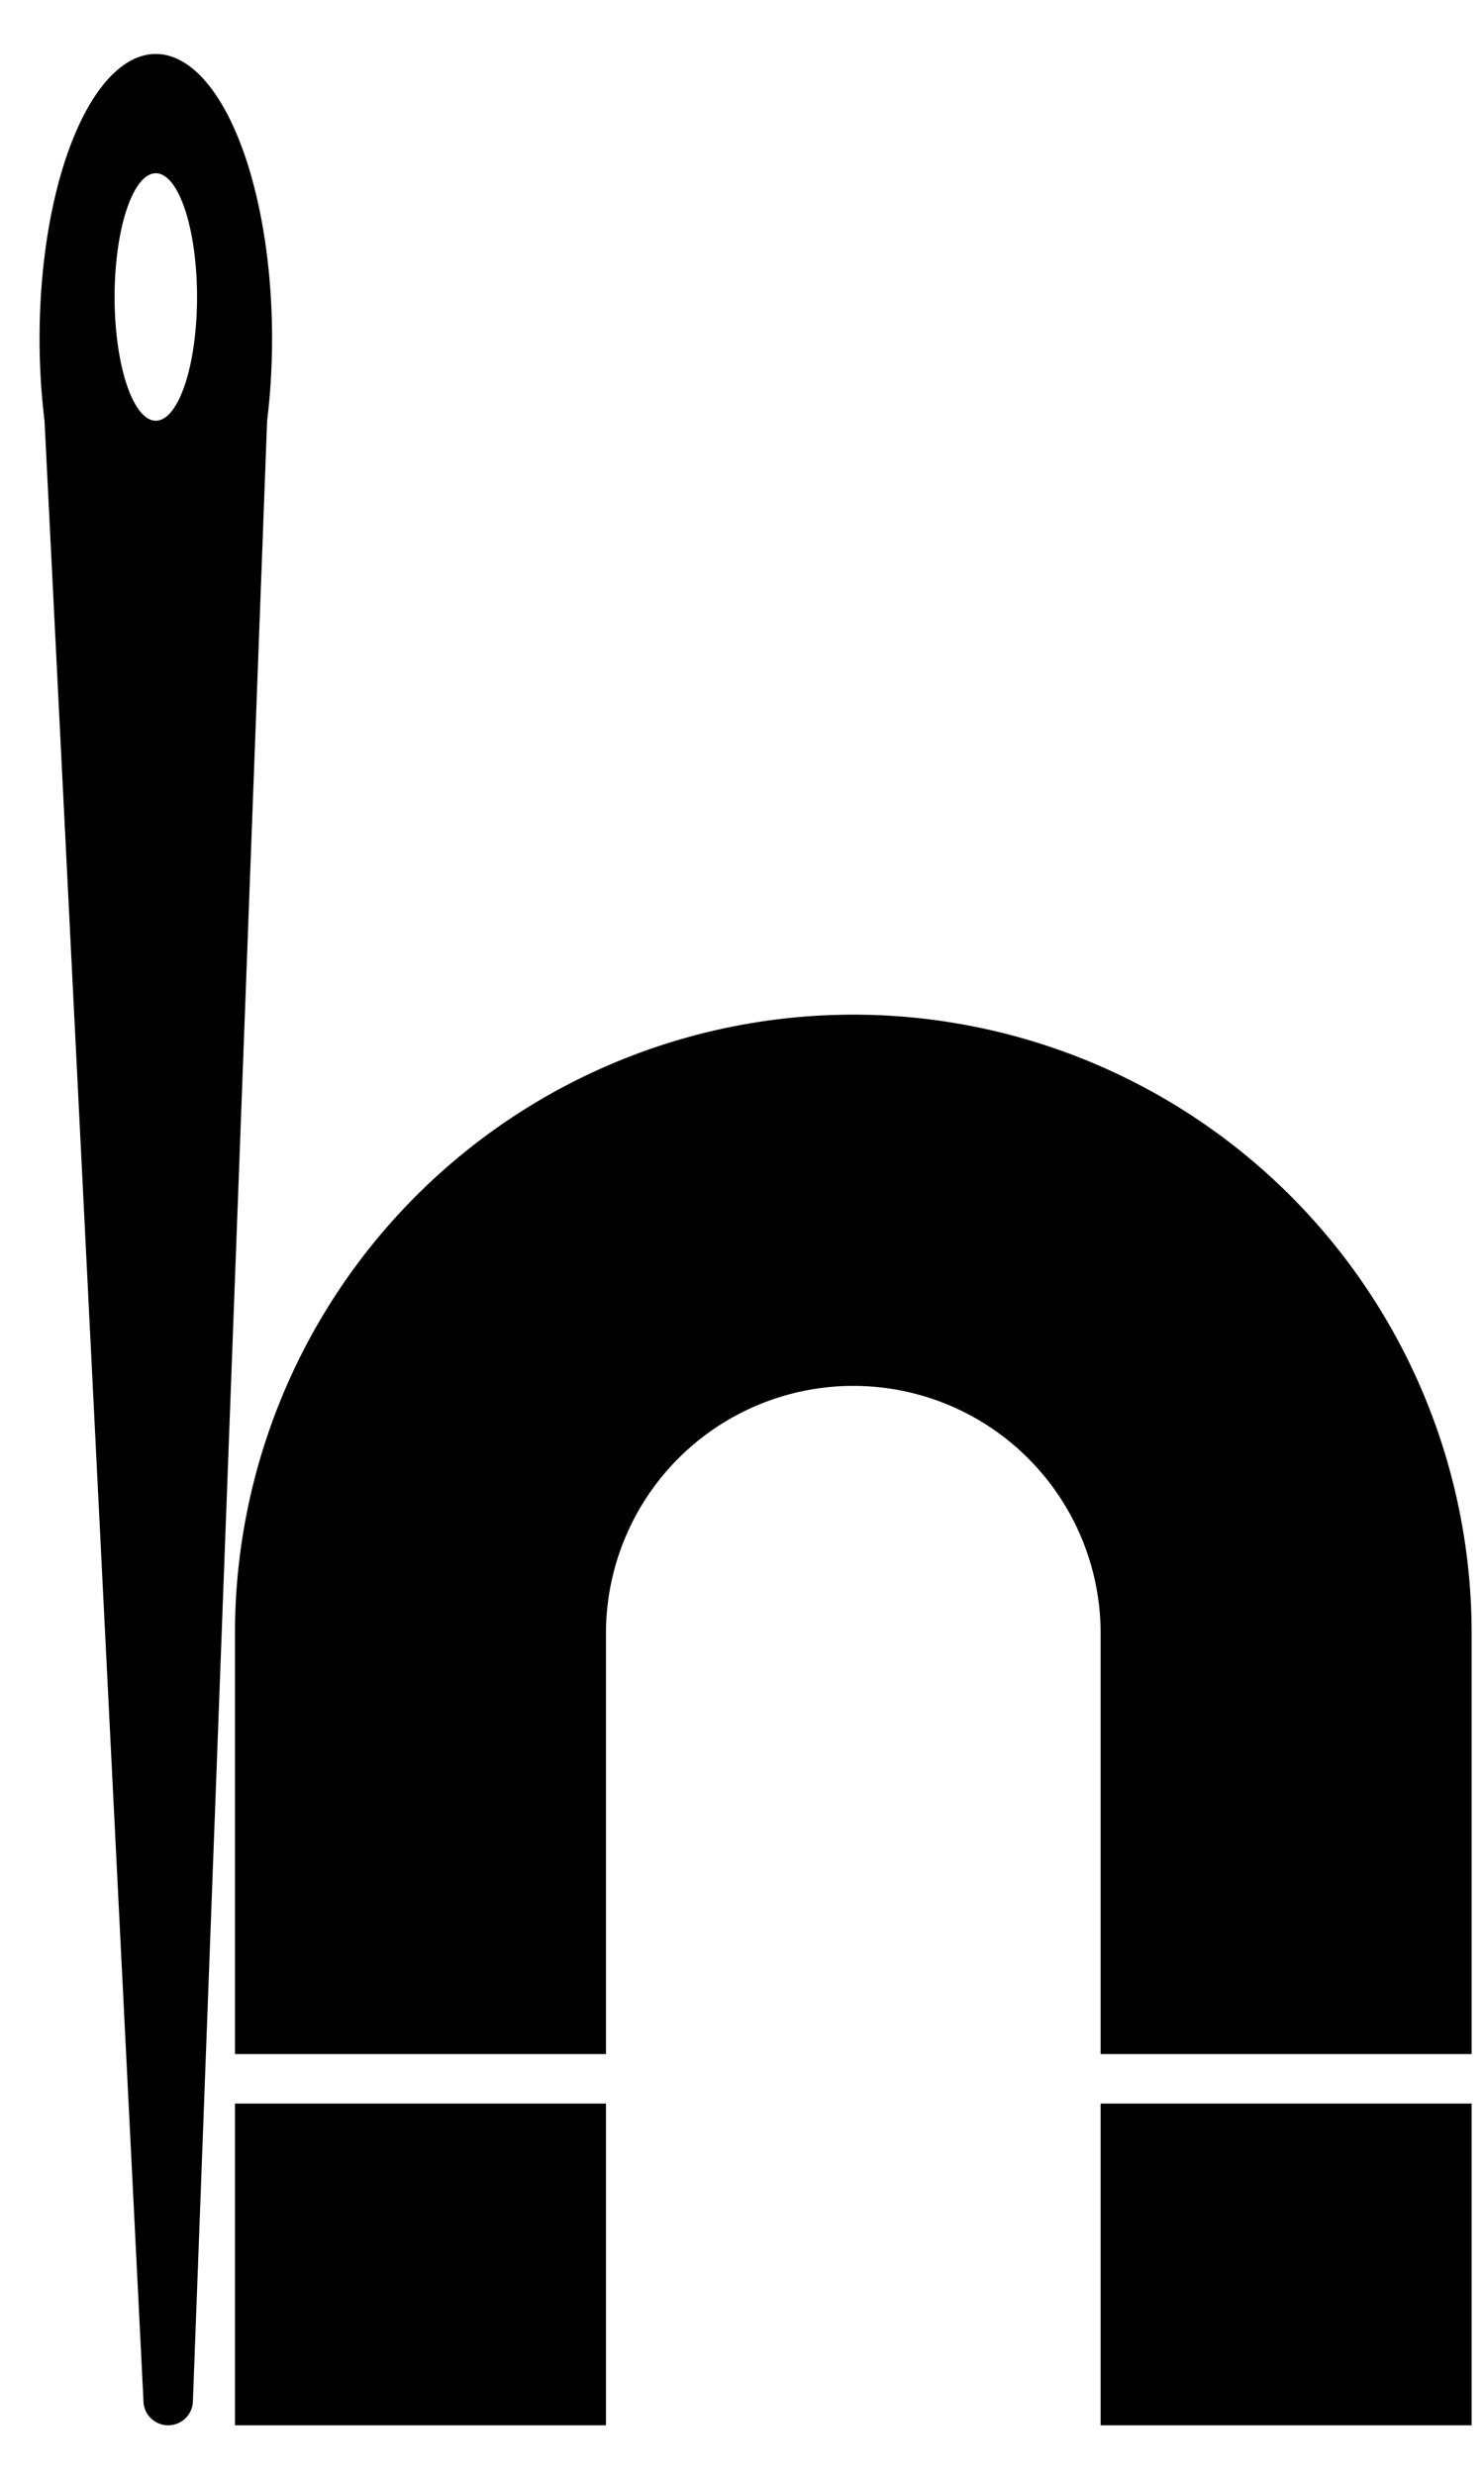 <svg xmlns="http://www.w3.org/2000/svg" xmlns:xlink="http://www.w3.org/1999/xlink" viewBox="0 0 60 100">
<title>Haystack</title>
<style>
#needle {
	transform: rotate(8deg);
	transform-origin: 5.9px 64px;
	animation: 2s needle infinite alternate;
}

svg:not(:hover) #needle {
	animation-play-state: paused;
}

@keyframes needle {
	from, 30% {
		transform: rotate(8deg);
	}

	10% {
		transform: rotate(-1deg);
	}

	20% {
		transform: rotate(2deg);
	}
}
</style>

<!-- <rect width="100%" height="100%" fill="yellow" /> -->
<path id="needle" fill="hsl(210, 10%, 55%)" transform="rotate(8, 5.9, 64)"
      d="M 1.8 17 a 4.7 11.5 0 1 1 9 0 l -3 80 a 1 1 0 0 1 -2 0 z m 4.5 0 a 1 3 0 0 0 0 -10 a 1 3 0 0 0 0 10 z" />

<g id="magnet" fill="none" stroke-width="15" transform="translate(17, 83)">
	<path d="m 0 0 v -17 a 10 10 0 0 1 35 0 v 17" fill="none" stroke="hsl(0, 60%, 50%)" />
	<line id="end" y1="2" y2="15" stroke="hsl(210, 10%, 65%)" />
	<use xlink:href="#end" transform="translate(35, 0)" />
</g>

</svg>
